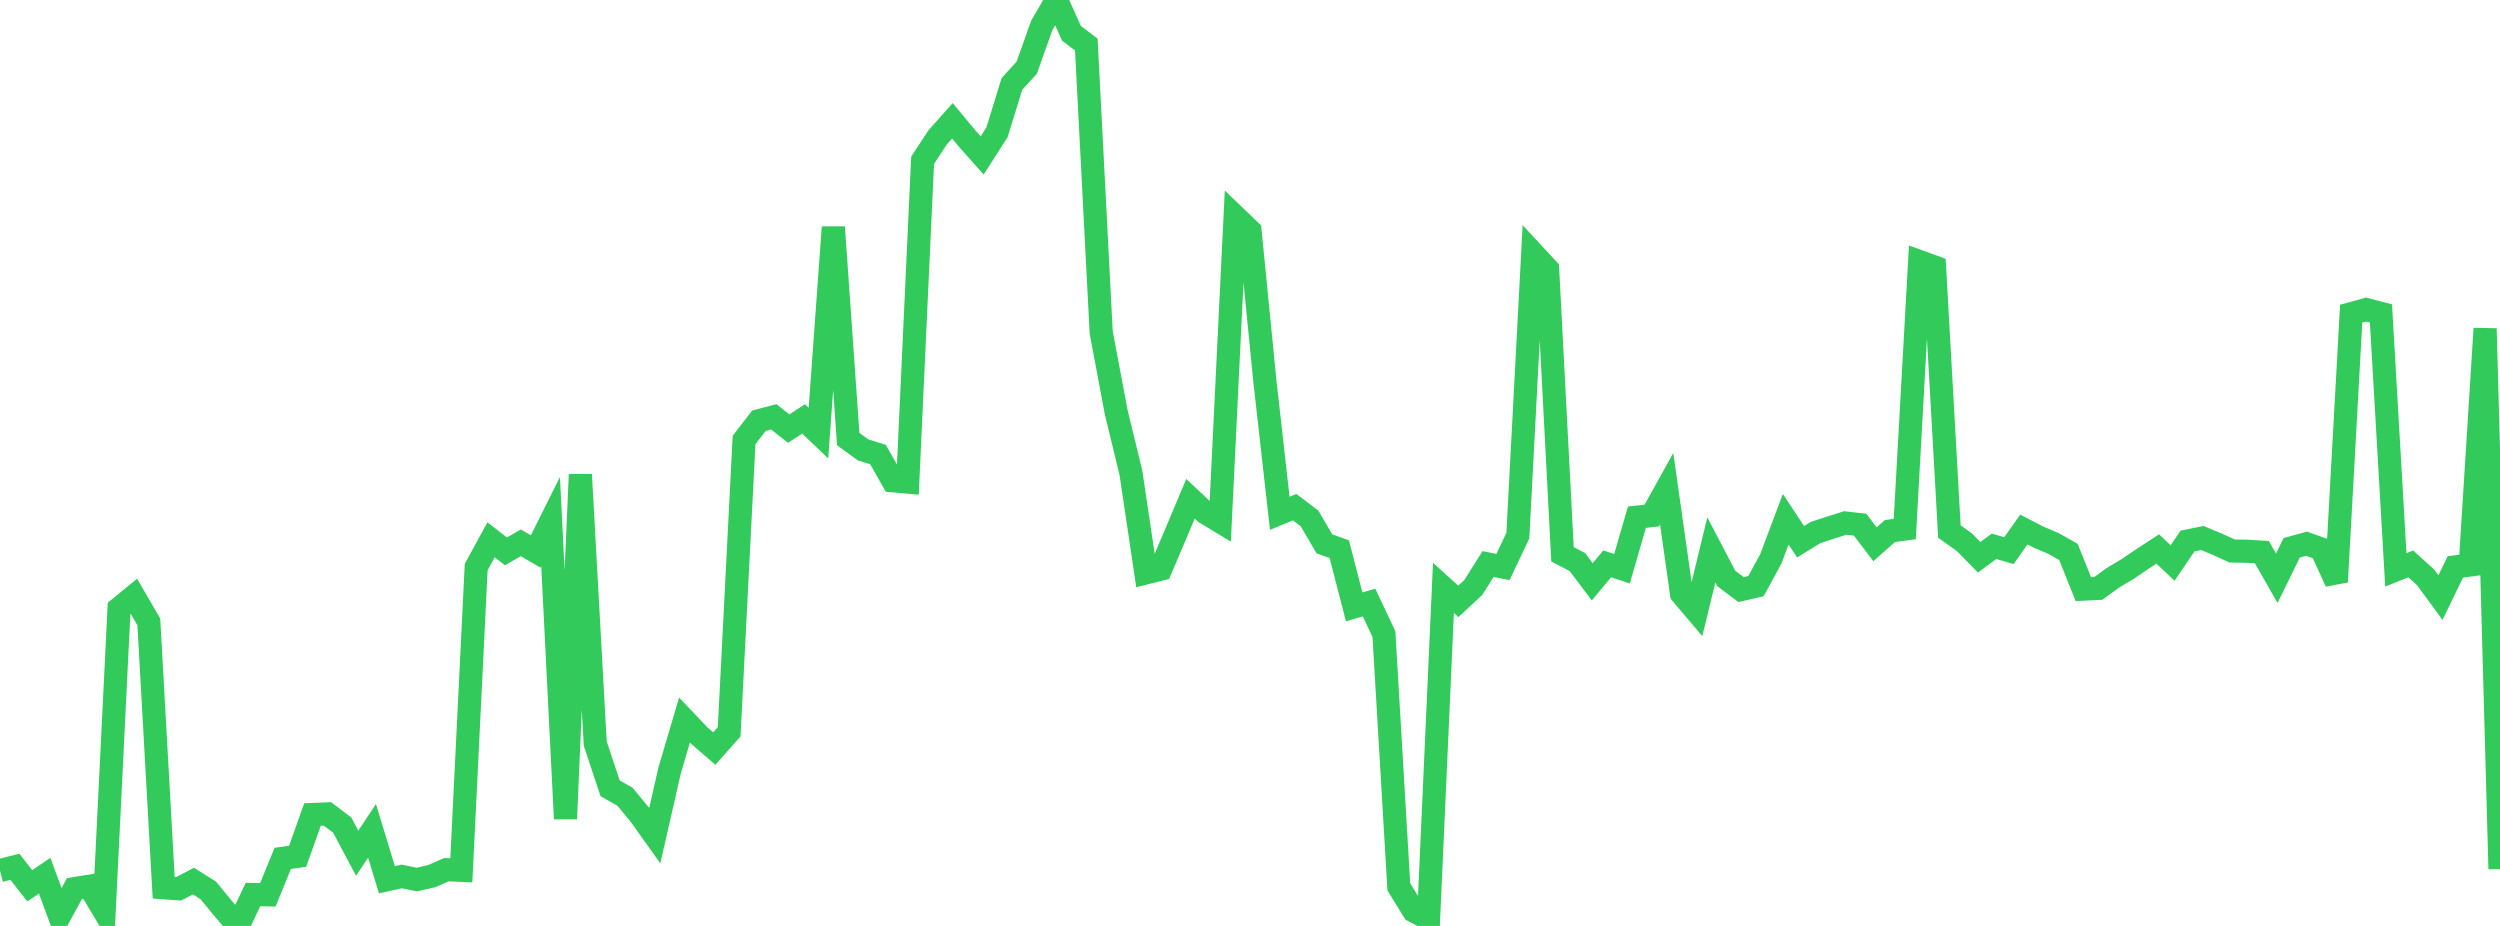 <?xml version="1.0" standalone="no"?>
<!DOCTYPE svg PUBLIC "-//W3C//DTD SVG 1.1//EN" "http://www.w3.org/Graphics/SVG/1.1/DTD/svg11.dtd">

<svg width="135" height="50" viewBox="0 0 135 50" preserveAspectRatio="none" 
  xmlns="http://www.w3.org/2000/svg"
  xmlns:xlink="http://www.w3.org/1999/xlink">


<polyline points="0.0, 47.012 0.804, 46.805 1.607, 47.833 2.411, 47.288 3.214, 49.46 4.018, 47.987 4.821, 47.857 5.625, 49.204 6.429, 32.857 7.232, 32.199 8.036, 33.582 8.839, 47.938 9.643, 47.996 10.446, 47.579 11.25, 48.084 12.054, 49.063 12.857, 50.0 13.661, 48.303 14.464, 48.32 15.268, 46.351 16.071, 46.241 16.875, 43.984 17.679, 43.95 18.482, 44.559 19.286, 46.073 20.089, 44.866 20.893, 47.506 21.696, 47.328 22.5, 47.495 23.304, 47.314 24.107, 46.963 24.911, 46.999 25.714, 30.623 26.518, 29.148 27.321, 29.774 28.125, 29.313 28.929, 29.78 29.732, 28.17 30.536, 44.217 31.339, 25.623 32.143, 40.156 32.946, 42.568 33.75, 43.024 34.554, 43.998 35.357, 45.124 36.161, 41.597 36.964, 38.882 37.768, 39.728 38.571, 40.422 39.375, 39.518 40.179, 23.758 40.982, 22.719 41.786, 22.508 42.589, 23.144 43.393, 22.622 44.196, 23.389 45.0, 12.266 45.804, 23.71 46.607, 24.295 47.411, 24.543 48.214, 25.962 49.018, 26.034 49.821, 8.656 50.625, 7.426 51.429, 6.524 52.232, 7.488 53.036, 8.394 53.839, 7.142 54.643, 4.533 55.446, 3.65 56.25, 1.385 57.054, 0.0 57.857, 1.795 58.661, 2.409 59.464, 17.943 60.268, 22.228 61.071, 25.541 61.875, 30.937 62.679, 30.736 63.482, 28.844 64.286, 26.934 65.089, 27.688 65.893, 28.172 66.696, 11.69 67.5, 12.46 68.304, 20.587 69.107, 27.718 69.911, 27.387 70.714, 27.993 71.518, 29.369 72.321, 29.654 73.125, 32.77 73.929, 32.538 74.732, 34.24 75.536, 47.888 76.339, 49.193 77.143, 49.609 77.946, 31.745 78.75, 32.475 79.554, 31.728 80.357, 30.458 81.161, 30.618 81.964, 28.925 82.768, 13.666 83.571, 14.531 84.375, 29.93 85.179, 30.353 85.982, 31.417 86.786, 30.449 87.589, 30.71 88.393, 27.929 89.196, 27.841 90.0, 26.392 90.804, 32.063 91.607, 33.01 92.411, 29.698 93.214, 31.232 94.018, 31.838 94.821, 31.654 95.625, 30.177 96.429, 28.039 97.232, 29.253 98.036, 28.758 98.839, 28.494 99.643, 28.241 100.446, 28.333 101.25, 29.391 102.054, 28.676 102.857, 28.568 103.661, 14.131 104.464, 14.422 105.268, 28.704 106.071, 29.275 106.875, 30.092 107.679, 29.499 108.482, 29.735 109.286, 28.595 110.089, 29.009 110.893, 29.349 111.696, 29.804 112.5, 31.812 113.304, 31.775 114.107, 31.195 114.911, 30.714 115.714, 30.169 116.518, 29.646 117.321, 30.404 118.125, 29.216 118.929, 29.052 119.732, 29.388 120.536, 29.752 121.339, 29.767 122.143, 29.816 122.946, 31.226 123.75, 29.582 124.554, 29.361 125.357, 29.65 126.161, 31.421 126.964, 16.937 127.768, 16.714 128.571, 16.925 129.375, 30.772 130.179, 30.451 130.982, 31.176 131.786, 32.268 132.589, 30.612 133.393, 30.509 134.196, 17.741 135.0, 46.926" fill="none" stroke="#32ca5b" stroke-width="1.25"/>

</svg>